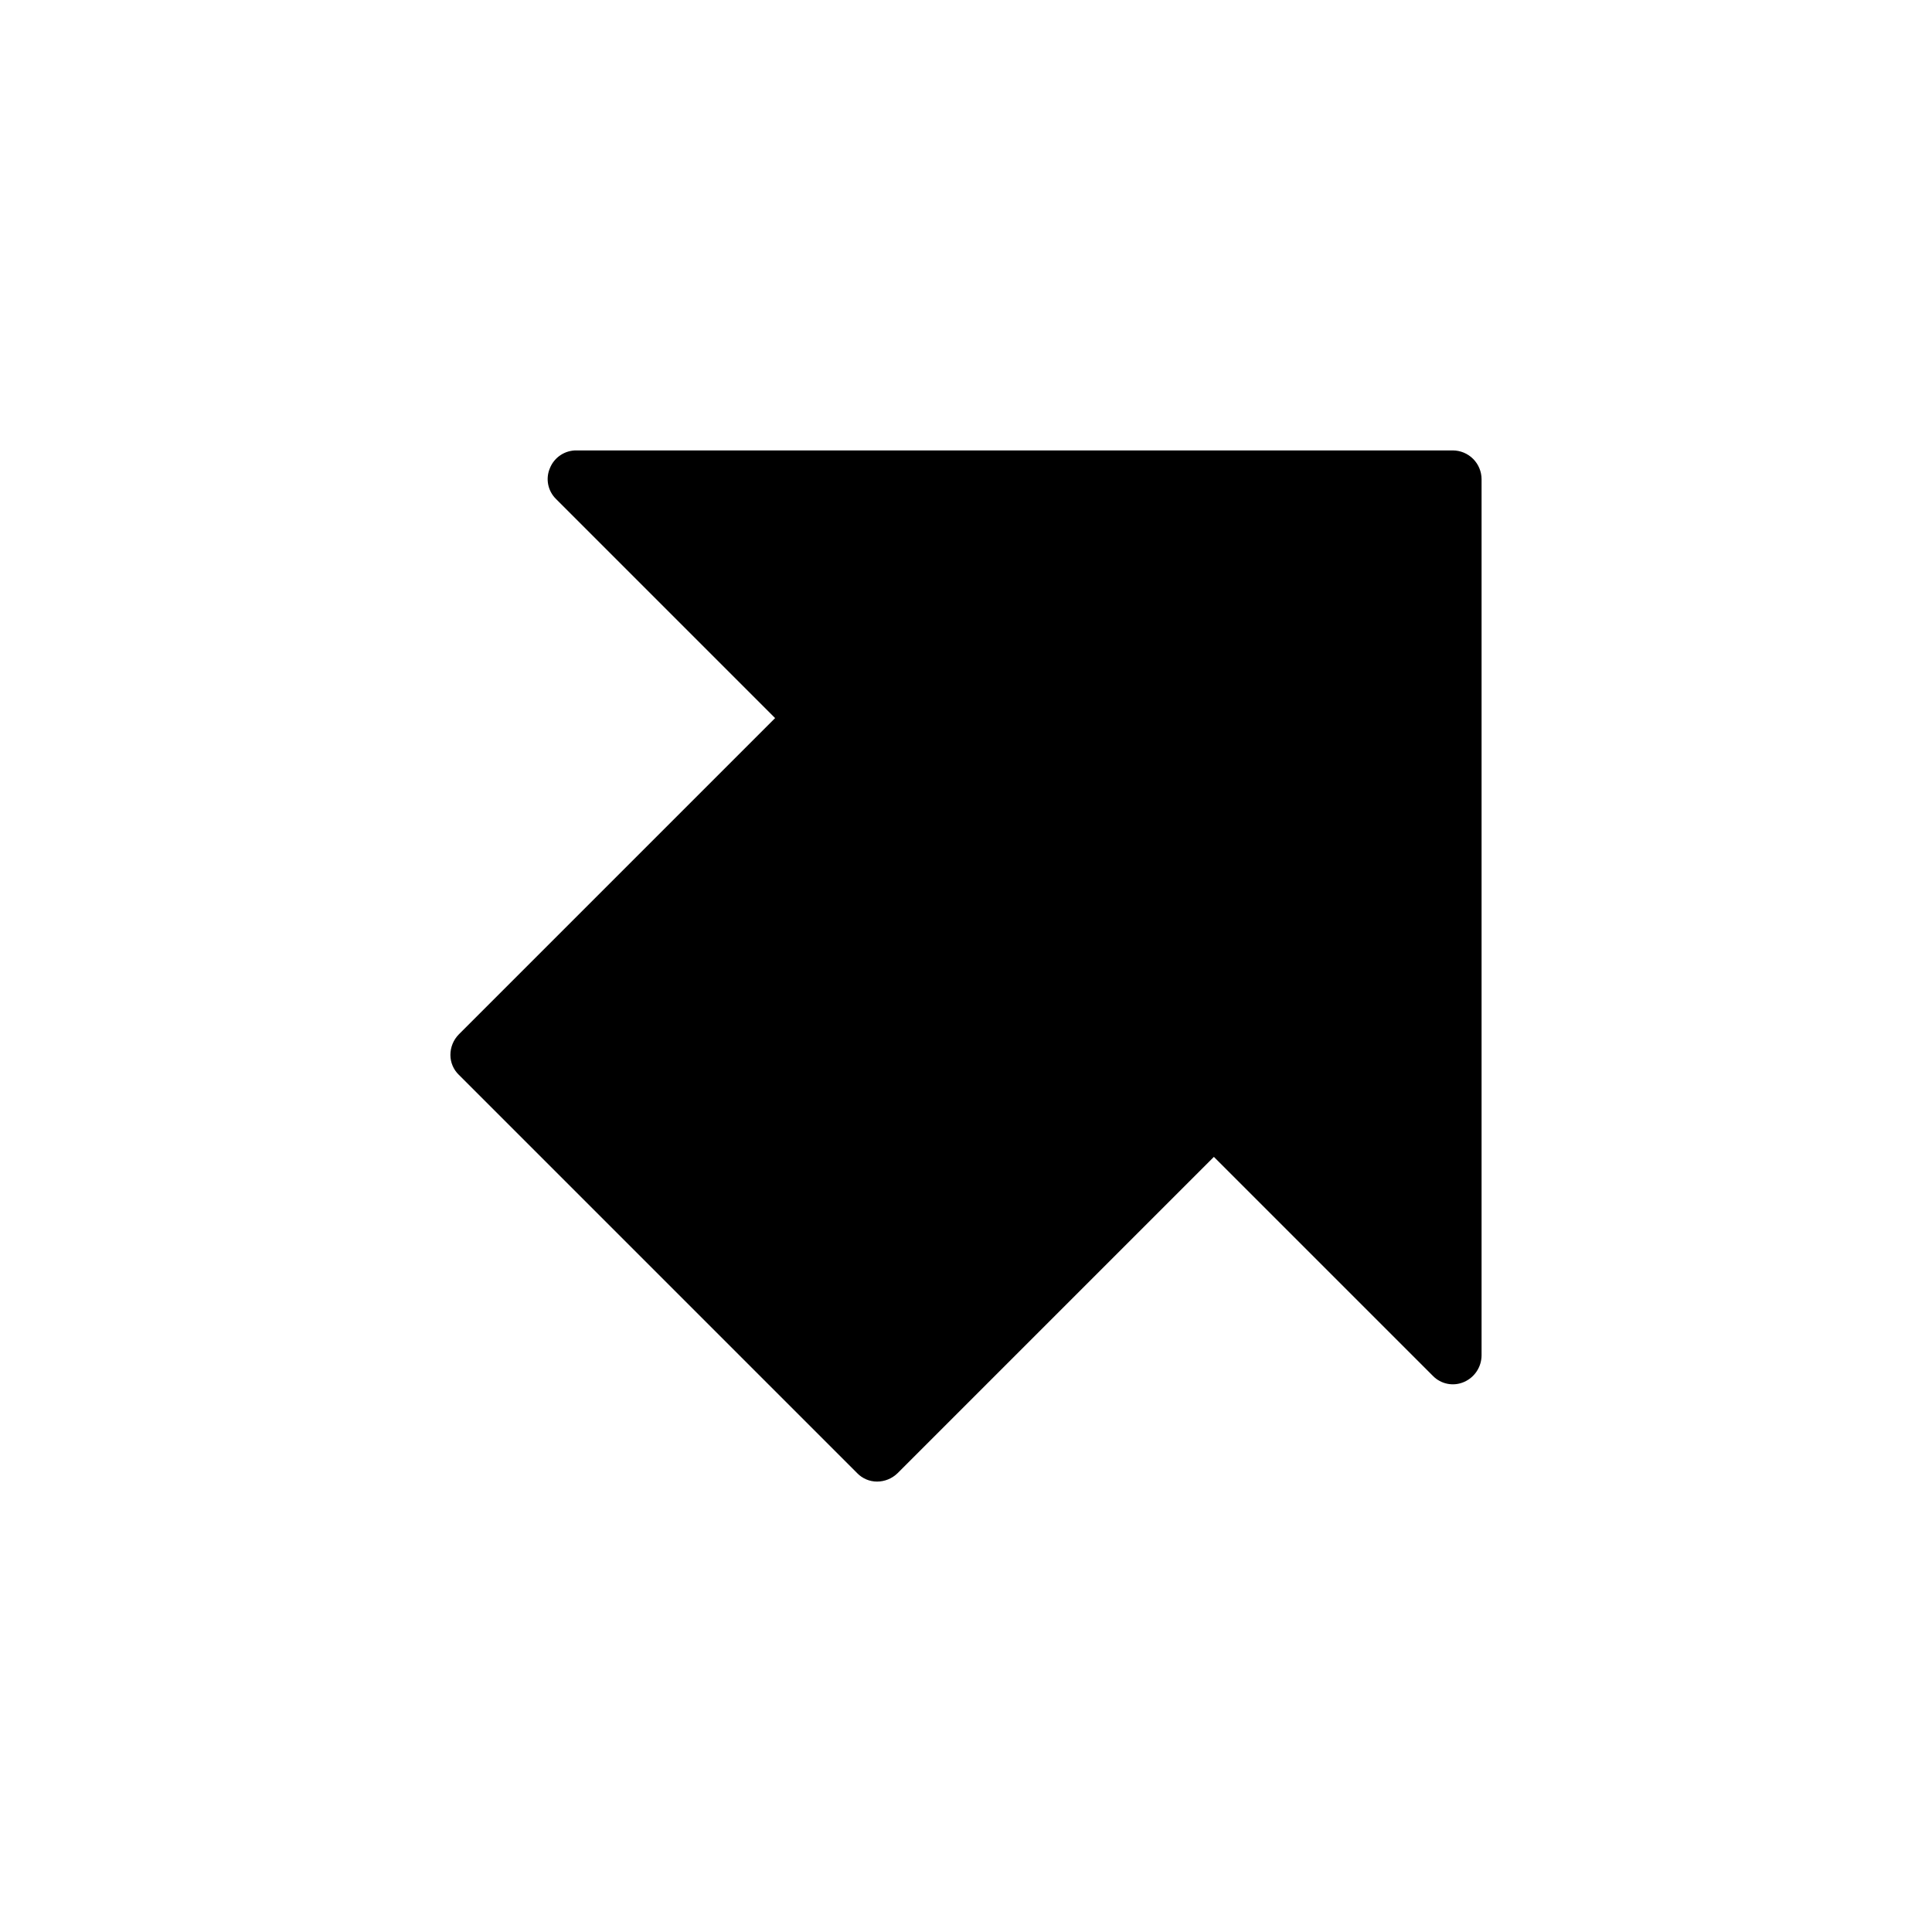 <?xml version="1.0" encoding="UTF-8"?>
<!-- Uploaded to: ICON Repo, www.iconrepo.com, Generator: ICON Repo Mixer Tools -->
<svg fill="#000000" width="800px" height="800px" version="1.1" viewBox="144 144 512 512" xmlns="http://www.w3.org/2000/svg">
 <path d="m536.63 271.02v232.16c-0.012 3.062-1.828 5.828-4.637 7.051-2.82 1.242-6.113 0.602-8.262-1.609l-58.039-58.039-83.832 83.832c-1.457 1.422-3.41 2.219-5.441 2.219-1.977-0.004-3.867-0.801-5.242-2.219l-105.6-105.6c-1.414-1.375-2.215-3.266-2.215-5.238-0.004-2.035 0.793-3.988 2.215-5.441l83.836-83.836-58.039-58.039c-2.211-2.144-2.856-5.441-1.613-8.262 1.176-2.848 3.973-4.684 7.051-4.633h232.16c2.031 0 3.981 0.805 5.418 2.242 1.434 1.434 2.242 3.383 2.242 5.414z"/>
</svg>